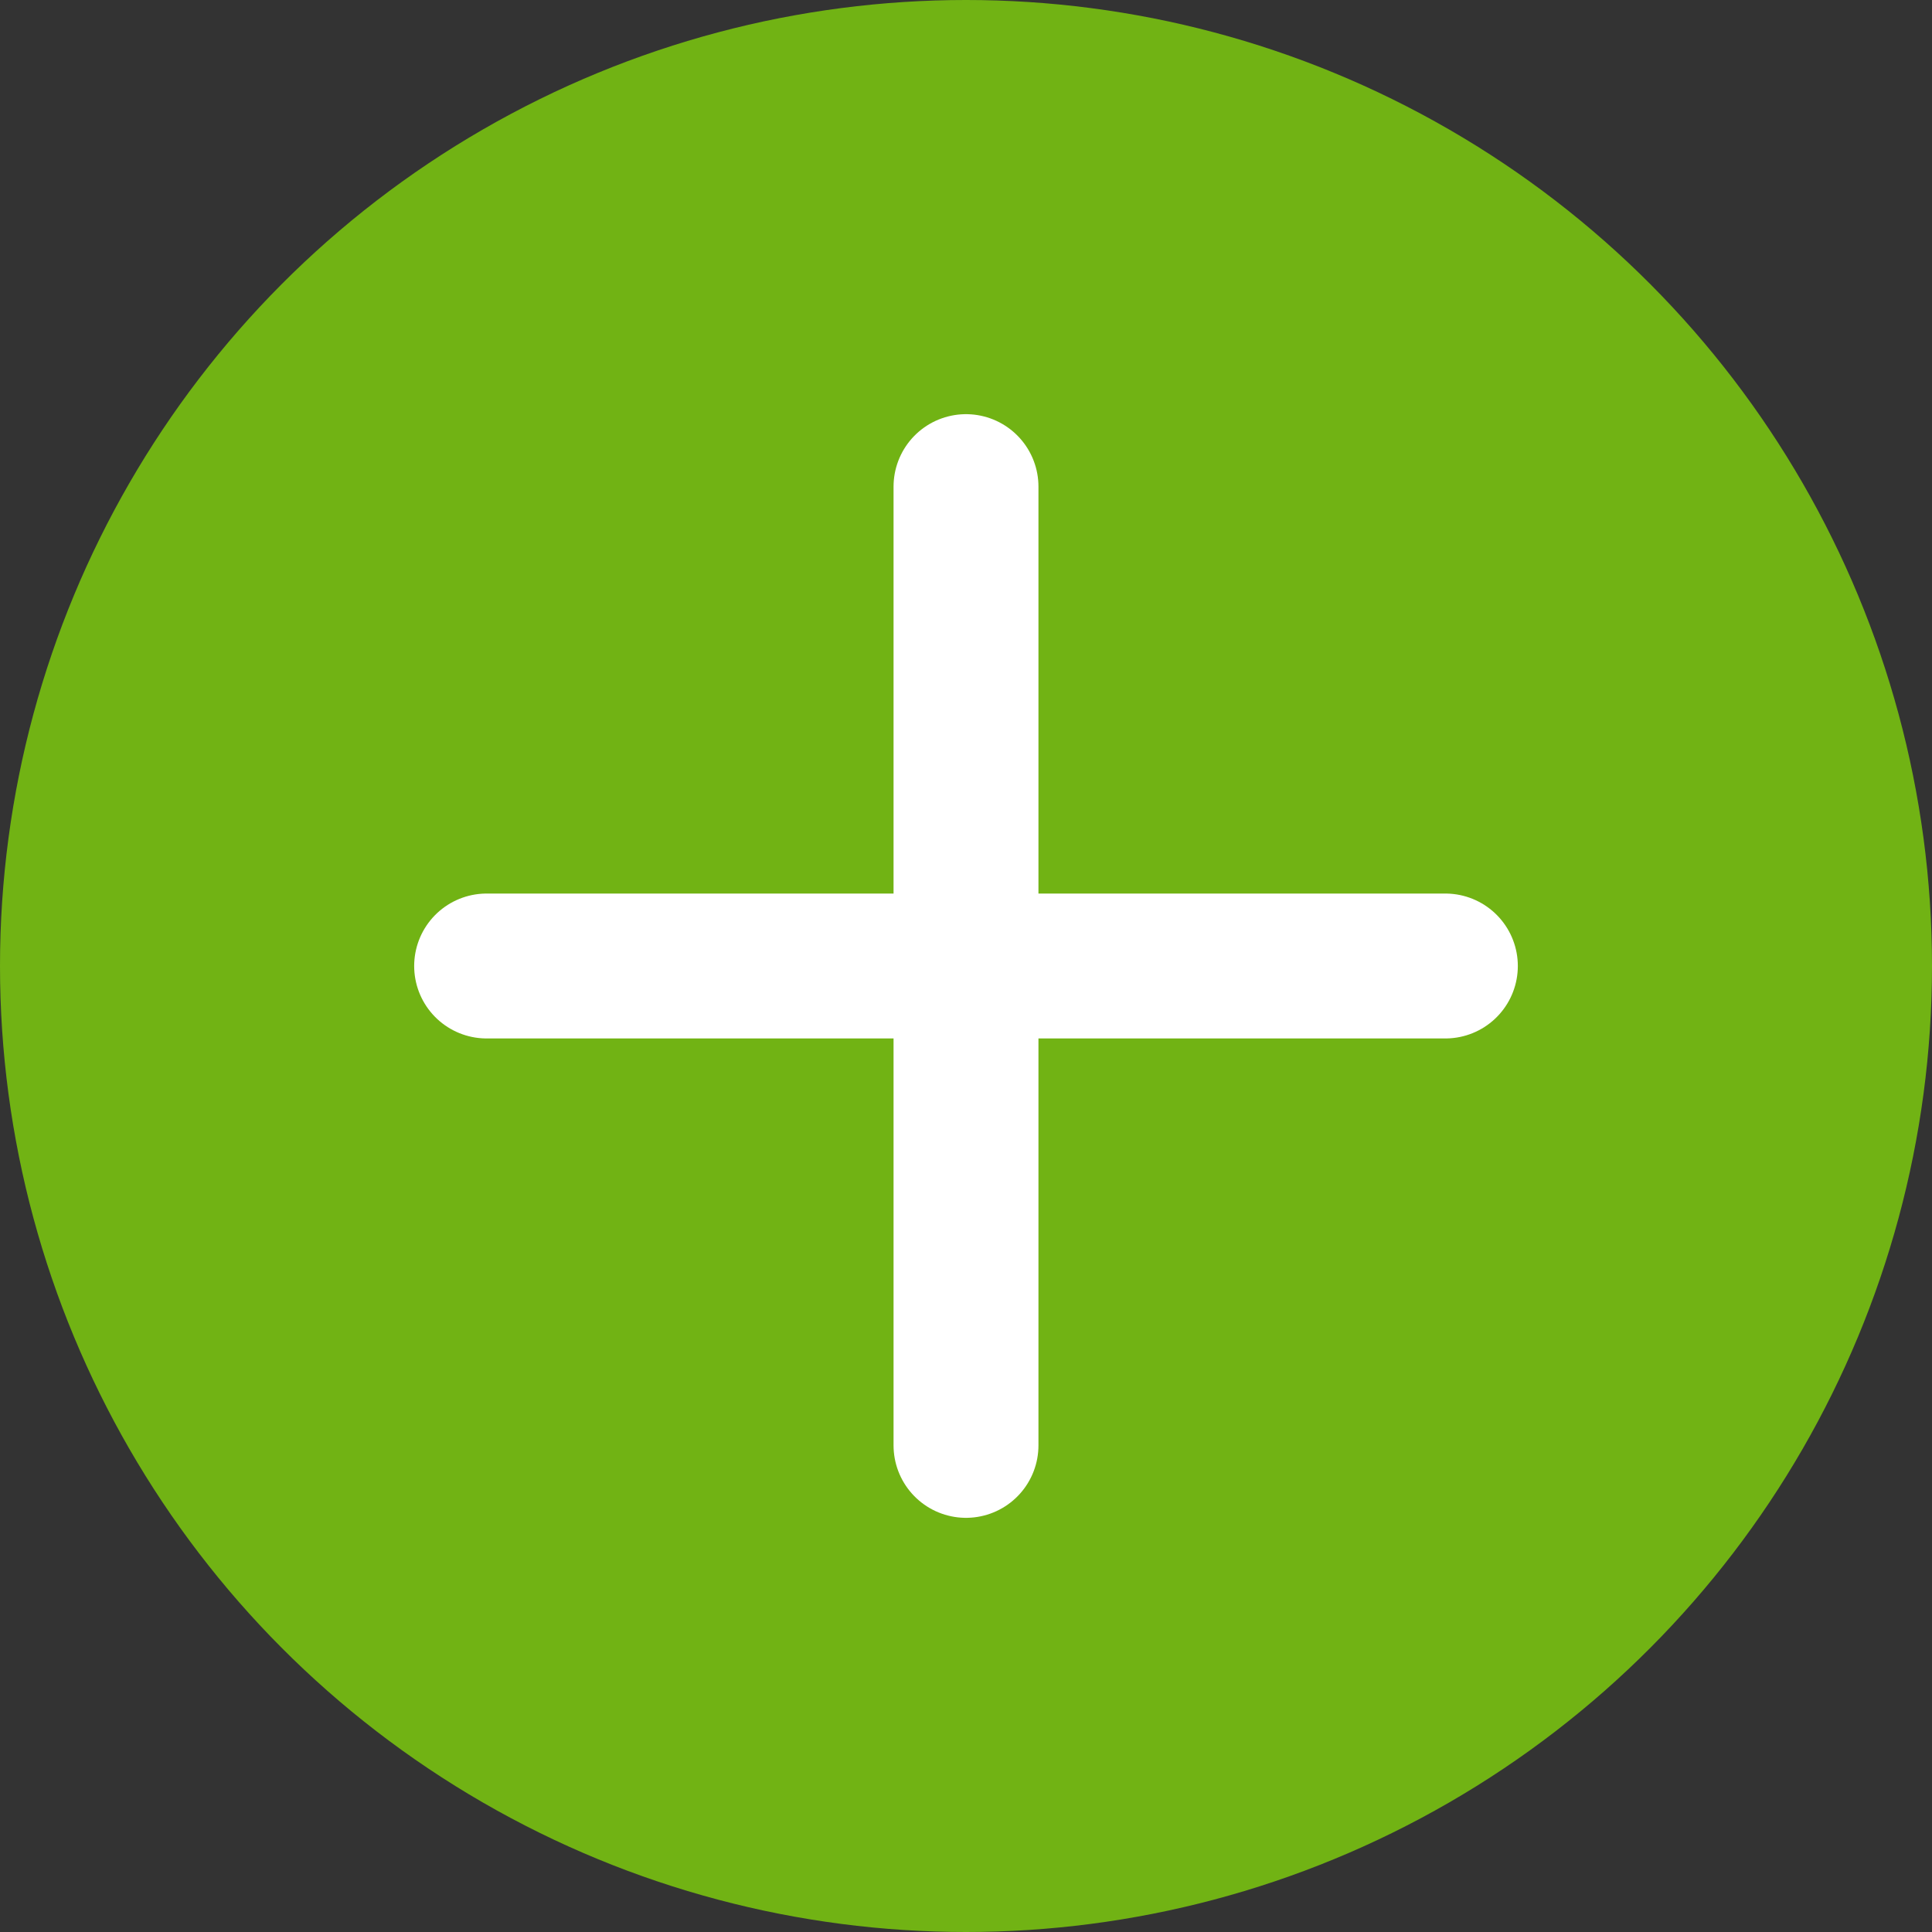 <?xml version="1.0" encoding="UTF-8"?>
<svg id="katman_2" data-name="katman 2" width="16" height="16" xmlns="http://www.w3.org/2000/svg" viewBox="0 0 16 16">
	<rect x="0" y="0" width="16" height="16" fill="#333333" stroke="none"/>
	<defs>
		<style>
			.cls-1 {
			fill: none;
			stroke: #fff;
			stroke-linecap: round;
			stroke-miterlimit: 10;
			stroke-width: 1.2px;
			}

			.cls-2 {
			fill: #71B314;
			stroke-width: 0px;
			}
		</style>
	</defs>
	<g id="katman_1" data-name="katman 1">
		<circle class="cls-2" cx="8" cy="8" r="8"/>
		<g>
			<line class="cls-1" x1="4.03" y1="8" x2="11.97" y2="8"/>
			<line class="cls-1" x1="8" y1="4.03" x2="8" y2="11.97"/>
		</g>
	</g>
</svg>